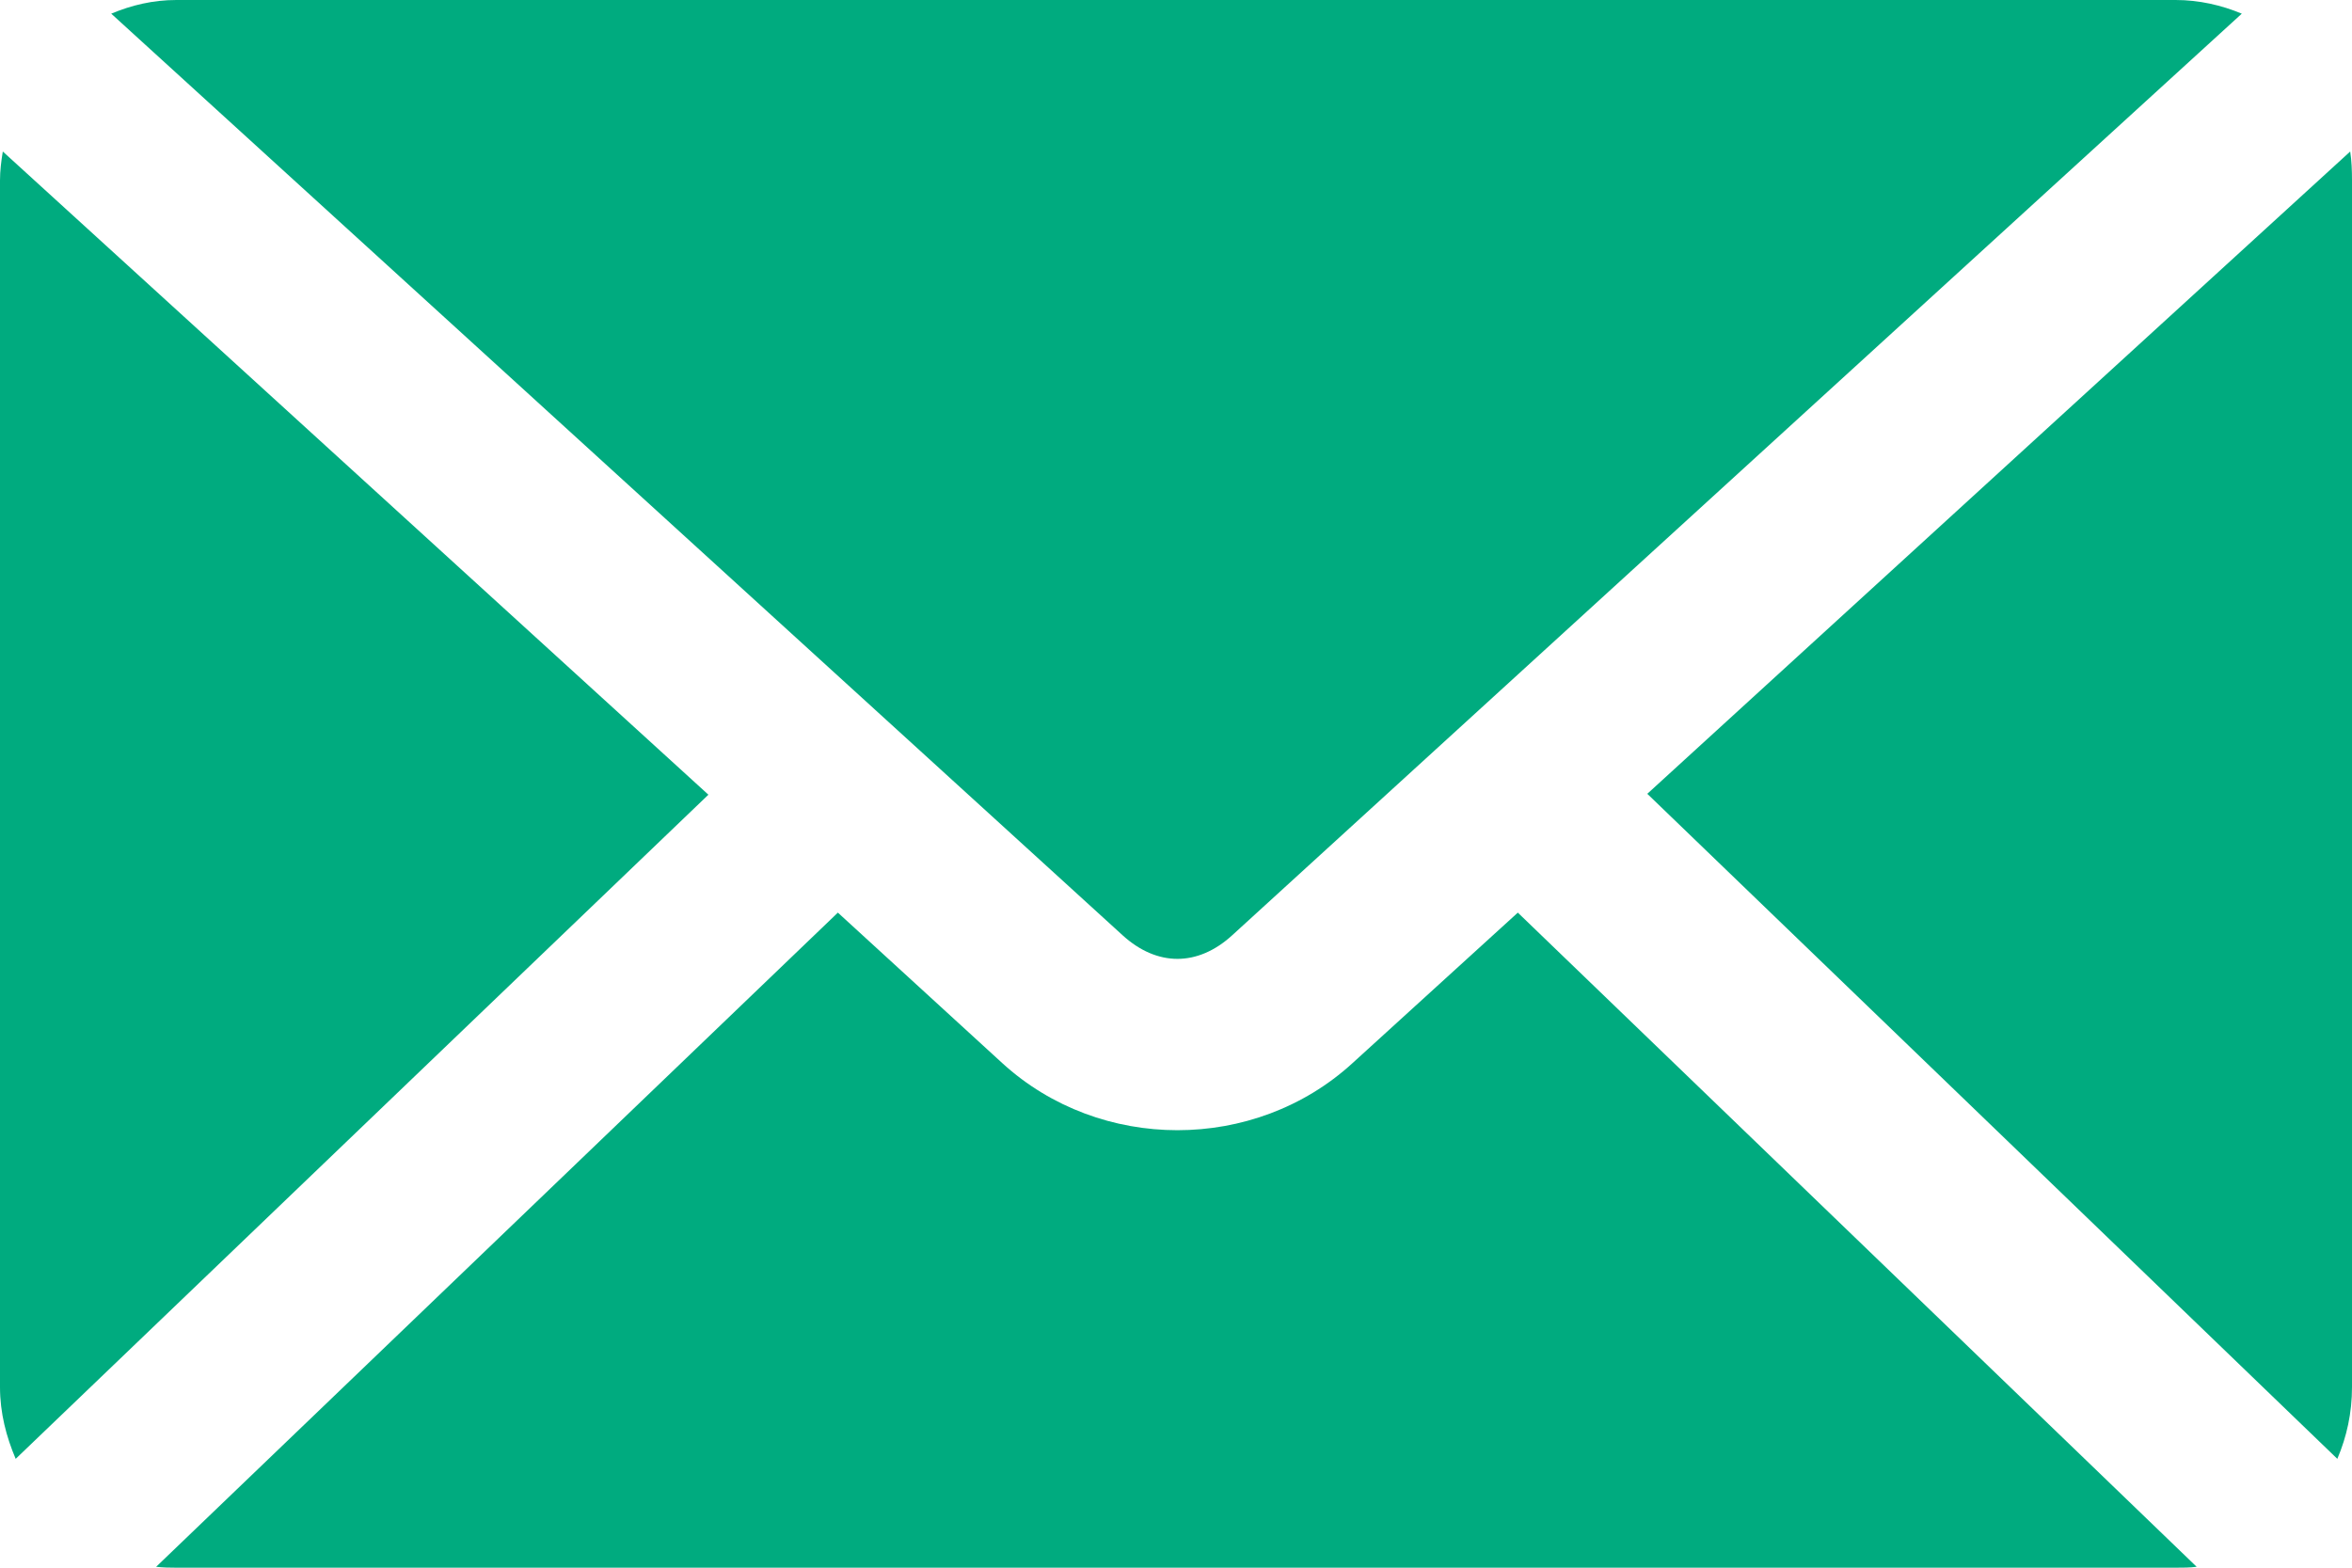 <svg width="21" height="14" viewBox="0 0 21 14" fill="none" xmlns="http://www.w3.org/2000/svg">
<path d="M1.575 0C1.366 0 1.175 0.046 0.993 0.122L10.024 8.353C10.332 8.633 10.694 8.633 11.001 8.353L20.016 0.122C19.834 0.046 19.634 0 19.425 0H1.575ZM0.025 1.353C0.011 1.439 0 1.523 0 1.612V12.388C0 12.618 0.056 12.83 0.14 13.028L6.325 7.097L0.025 1.353ZM20.984 1.353L14.708 7.089L20.869 13.028C20.953 12.83 21 12.618 21 12.388V1.612C21 1.523 20.997 1.438 20.984 1.353L20.984 1.353ZM7.481 8.15L1.394 13.992C1.455 13.999 1.512 14 1.575 14H19.425C19.488 14 19.553 14 19.613 13.992L13.552 8.15L12.075 9.495C11.202 10.293 9.823 10.292 8.95 9.495L7.481 8.15Z" fill="#00AB7F"/>
</svg>
